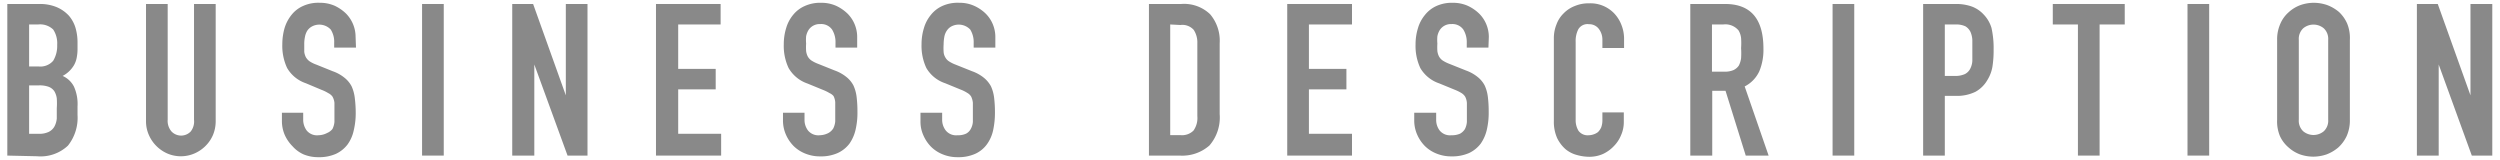 <svg xmlns="http://www.w3.org/2000/svg" width="188" height="12" viewBox="0 0 188 12">
  <defs>
    <style>
      .a {
        fill: #898989;
      }

      .b {
        fill: none;
      }
    </style>
  </defs>
  <title>front-business-subtitle</title>
  <g>
    <g>
      <path class="a" d="M.55,11.7V.3H2.94A3.29,3.29,0,0,1,4.27.54a2.66,2.66,0,0,1,.91.64,2.5,2.5,0,0,1,.5.92,3.91,3.91,0,0,1,.15,1.08V3.6a3.46,3.46,0,0,1-.07.78,1.77,1.77,0,0,1-.22.56,2.15,2.15,0,0,1-.83.77,1.75,1.75,0,0,1,.85.8A3.18,3.18,0,0,1,5.83,8v.64a3.36,3.36,0,0,1-.72,2.31,3,3,0,0,1-2.33.8ZM2.19,1.84V5h.73A1.27,1.27,0,0,0,4,4.57,2.15,2.15,0,0,0,4.3,3.38,1.87,1.87,0,0,0,4,2.22a1.42,1.42,0,0,0-1.13-.38Zm0,4.58v3.64h.7a1.63,1.63,0,0,0,.77-.14,1,1,0,0,0,.43-.4,1.56,1.56,0,0,0,.18-.61c0-.23,0-.49,0-.77a5.54,5.54,0,0,0,0-.75,1.44,1.44,0,0,0-.19-.54.92.92,0,0,0-.44-.33,2,2,0,0,0-.71-.1Z"/>
      <path class="a" d="M16.22.3V9.14a2.7,2.7,0,0,1-.2,1,2.61,2.61,0,0,1-.57.84,2.7,2.7,0,0,1-.85.57,2.58,2.58,0,0,1-2,0,2.7,2.7,0,0,1-1.41-1.41,2.53,2.53,0,0,1-.21-1V.3h1.63V9a1.22,1.22,0,0,0,.29.89,1,1,0,0,0,1.44,0A1.22,1.22,0,0,0,14.59,9V.3Z"/>
      <path class="a" d="M26.77,3.58H25.13V3.22a1.7,1.7,0,0,0-.26-1A1.18,1.18,0,0,0,23.44,2a1,1,0,0,0-.34.32,1.38,1.38,0,0,0-.17.47,2.5,2.5,0,0,0-.05.55c0,.23,0,.41,0,.56a1.25,1.25,0,0,0,.12.4,1,1,0,0,0,.28.31,2.42,2.42,0,0,0,.51.25l1.24.5a2.9,2.9,0,0,1,.88.49,2,2,0,0,1,.53.64,2.91,2.91,0,0,1,.24.88,8.89,8.89,0,0,1,.07,1.11,5.58,5.58,0,0,1-.15,1.33,2.8,2.8,0,0,1-.46,1.05,2.37,2.37,0,0,1-.88.71,3.13,3.13,0,0,1-1.33.25,2.87,2.87,0,0,1-1.1-.21A2.44,2.44,0,0,1,22,11a2.86,2.86,0,0,1-.59-.86,2.64,2.64,0,0,1-.21-1.06V8.48H22.8V9a1.37,1.37,0,0,0,.26.81,1,1,0,0,0,.89.36A1.45,1.45,0,0,0,24.6,10,1,1,0,0,0,25,9.7a1.43,1.43,0,0,0,.15-.54c0-.21,0-.44,0-.7s0-.54,0-.73A1.19,1.19,0,0,0,25,7.26.86.86,0,0,0,24.68,7a2.8,2.8,0,0,0-.49-.24L23,6.26a2.58,2.58,0,0,1-1.41-1.15,3.92,3.92,0,0,1-.36-1.78,4.44,4.44,0,0,1,.17-1.22,2.94,2.94,0,0,1,.53-1,2.28,2.28,0,0,1,.86-.66A2.77,2.77,0,0,1,24.05.21a2.72,2.72,0,0,1,1.11.22A3.11,3.11,0,0,1,26,1a2.5,2.5,0,0,1,.74,1.76Z"/>
      <path class="a" d="M31.74,11.7V.3h1.63V11.7Z"/>
      <path class="a" d="M38.52,11.7V.3h1.57l2.46,6.87h0V.3h1.63V11.7H42.68l-2.5-6.85h0V11.7Z"/>
      <path class="a" d="M49.33,11.7V.3h4.86V1.84H51V5.18h2.82V6.72H51v3.34h3.23V11.7Z"/>
      <path class="a" d="M64.46,3.58H62.83V3.22a1.78,1.78,0,0,0-.26-1,1,1,0,0,0-.89-.41,1,1,0,0,0-.54.13,1,1,0,0,0-.34.32,1.39,1.39,0,0,0-.18.47,3.31,3.31,0,0,0,0,.55,4.53,4.53,0,0,0,0,.56,1.25,1.25,0,0,0,.12.4.91.91,0,0,0,.28.31,2.57,2.57,0,0,0,.5.25l1.25.5a3,3,0,0,1,.88.49,2,2,0,0,1,.53.64,2.91,2.91,0,0,1,.24.88,9.05,9.05,0,0,1,.06,1.11,5.6,5.6,0,0,1-.14,1.33,3,3,0,0,1-.46,1.05,2.32,2.32,0,0,1-.89.71,3.08,3.08,0,0,1-1.32.25,2.92,2.92,0,0,1-1.11-.21,2.62,2.62,0,0,1-.88-.57,2.83,2.83,0,0,1-.58-.86,2.64,2.64,0,0,1-.22-1.06V8.48H60.5V9a1.31,1.31,0,0,0,.26.81,1,1,0,0,0,.89.36A1.48,1.48,0,0,0,62.3,10a1,1,0,0,0,.36-.34,1.43,1.43,0,0,0,.15-.54c0-.21,0-.44,0-.7s0-.54,0-.73a1.19,1.19,0,0,0-.13-.47A.86.86,0,0,0,62.38,7a3.2,3.2,0,0,0-.49-.24l-1.17-.48A2.61,2.61,0,0,1,59.3,5.11a3.92,3.92,0,0,1-.36-1.78,4.09,4.09,0,0,1,.18-1.22,2.77,2.77,0,0,1,.53-1A2.32,2.32,0,0,1,60.5.46,2.8,2.8,0,0,1,61.74.21a2.73,2.73,0,0,1,1.12.22,3.11,3.11,0,0,1,.87.59,2.48,2.48,0,0,1,.73,1.76Z"/>
      <path class="a" d="M74.85,3.58H73.22V3.22a1.78,1.78,0,0,0-.26-1A1.19,1.19,0,0,0,71.52,2a1,1,0,0,0-.33.32,1.21,1.21,0,0,0-.18.47,3.31,3.31,0,0,0-.05.55,4.28,4.28,0,0,0,0,.56.89.89,0,0,0,.12.4.82.82,0,0,0,.28.31,2.57,2.57,0,0,0,.5.25l1.25.5a3,3,0,0,1,.88.49,2.16,2.16,0,0,1,.53.64,2.91,2.91,0,0,1,.24.88,9.05,9.05,0,0,1,.06,1.11,6.17,6.17,0,0,1-.14,1.33,2.81,2.81,0,0,1-.47,1.05,2.22,2.22,0,0,1-.88.71,3.08,3.08,0,0,1-1.32.25,2.89,2.89,0,0,1-1.11-.21,2.62,2.62,0,0,1-.88-.57,2.83,2.83,0,0,1-.58-.86,2.48,2.48,0,0,1-.22-1.06V8.48h1.63V9a1.32,1.32,0,0,0,.27.81,1,1,0,0,0,.89.36,1.4,1.4,0,0,0,.64-.12A.85.85,0,0,0,73,9.7a1.27,1.27,0,0,0,.16-.54c0-.21,0-.44,0-.7s0-.54,0-.73a1.39,1.39,0,0,0-.13-.47.81.81,0,0,0-.3-.28,2.66,2.66,0,0,0-.48-.24l-1.17-.48a2.57,2.57,0,0,1-1.42-1.15,3.92,3.92,0,0,1-.36-1.78,4.09,4.09,0,0,1,.18-1.22,2.77,2.77,0,0,1,.53-1,2.32,2.32,0,0,1,.85-.66A2.8,2.8,0,0,1,72.13.21a2.65,2.65,0,0,1,1.11.22,3,3,0,0,1,.88.59,2.48,2.48,0,0,1,.73,1.76Z"/>
      <path class="a" d="M86.4,11.7V.3h2.42A2.83,2.83,0,0,1,91,1.07a3.07,3.07,0,0,1,.72,2.18V8.58a3.22,3.22,0,0,1-.77,2.36,3.09,3.09,0,0,1-2.23.76ZM88,1.84v8.32h.75a1.22,1.22,0,0,0,1-.34,1.62,1.62,0,0,0,.29-1.08V3.25a1.72,1.72,0,0,0-.27-1,1.14,1.14,0,0,0-1-.37Z"/>
      <path class="a" d="M96.8,11.7V.3h4.87V1.84H98.43V5.18h2.82V6.72H98.43v3.34h3.24V11.7Z"/>
      <path class="a" d="M111.93,3.58H110.3V3.22a1.78,1.78,0,0,0-.26-1,1,1,0,0,0-.89-.41,1,1,0,0,0-.54.13,1,1,0,0,0-.34.32,1.39,1.39,0,0,0-.18.47,3.31,3.31,0,0,0,0,.55,4.53,4.53,0,0,0,0,.56,1.25,1.25,0,0,0,.12.4.91.91,0,0,0,.28.31,2.57,2.57,0,0,0,.5.25l1.25.5a3,3,0,0,1,.88.49,2,2,0,0,1,.53.64,2.91,2.91,0,0,1,.24.88,9.05,9.05,0,0,1,.06,1.11,5.6,5.6,0,0,1-.14,1.33,3,3,0,0,1-.46,1.05,2.37,2.37,0,0,1-.88.71,3.16,3.16,0,0,1-1.33.25,2.92,2.92,0,0,1-1.11-.21,2.62,2.62,0,0,1-.88-.57,2.83,2.83,0,0,1-.58-.86,2.64,2.64,0,0,1-.22-1.06V8.48H108V9a1.31,1.31,0,0,0,.26.81,1,1,0,0,0,.89.36,1.48,1.48,0,0,0,.65-.12,1,1,0,0,0,.36-.34,1.43,1.43,0,0,0,.15-.54c0-.21,0-.44,0-.7s0-.54,0-.73a1.19,1.19,0,0,0-.13-.47.86.86,0,0,0-.29-.28,3.2,3.2,0,0,0-.49-.24l-1.17-.48a2.61,2.61,0,0,1-1.42-1.15,3.92,3.92,0,0,1-.36-1.78,4.09,4.09,0,0,1,.18-1.22,2.77,2.77,0,0,1,.53-1A2.32,2.32,0,0,1,108,.46a2.8,2.8,0,0,1,1.24-.25,2.73,2.73,0,0,1,1.12.22,3.11,3.11,0,0,1,.87.59,2.48,2.48,0,0,1,.73,1.76Z"/>
      <path class="a" d="M122.11,8.45v.7a2.42,2.42,0,0,1-.2,1,2.5,2.5,0,0,1-.55.84,2.68,2.68,0,0,1-.82.59,2.52,2.52,0,0,1-1,.21,3.43,3.43,0,0,1-.94-.13,2.24,2.24,0,0,1-.87-.44,2.68,2.68,0,0,1-.63-.83,3,3,0,0,1-.25-1.29V2.83a2.75,2.75,0,0,1,.2-1,2.21,2.21,0,0,1,.54-.83,2.32,2.32,0,0,1,.84-.55,2.67,2.67,0,0,1,1.08-.2,2.47,2.47,0,0,1,1.87.75,2.63,2.63,0,0,1,.55.87,2.83,2.83,0,0,1,.2,1.1v.64h-1.63V3a1.33,1.33,0,0,0-.27-.83.9.9,0,0,0-.74-.35.8.8,0,0,0-.8.38,1.91,1.91,0,0,0-.2.95V9a1.53,1.53,0,0,0,.21.83.85.85,0,0,0,.78.34,1.11,1.11,0,0,0,.34-.06,1.06,1.06,0,0,0,.35-.18,1.19,1.19,0,0,0,.24-.35,1.53,1.53,0,0,0,.09-.56V8.45Z"/>
      <path class="a" d="M127.11,11.7V.3h2.62q2.88,0,2.88,3.35a4.18,4.18,0,0,1-.31,1.71,2.42,2.42,0,0,1-1.1,1.14L133,11.7h-1.72l-1.52-4.87h-1V11.7Zm1.63-9.86V5.39h.93a1.64,1.64,0,0,0,.69-.12,1,1,0,0,0,.4-.34,1.69,1.69,0,0,0,.17-.55,5.7,5.7,0,0,0,0-.76,5.47,5.47,0,0,0,0-.76,1.42,1.42,0,0,0-.19-.57,1.29,1.29,0,0,0-1.15-.45Z"/>
      <path class="a" d="M137.81,11.7V.3h1.63V11.7Z"/>
      <path class="a" d="M144.62,11.7V.3h2.45a3.53,3.53,0,0,1,1.18.18,2.31,2.31,0,0,1,.93.62,2.47,2.47,0,0,1,.58,1,6.9,6.9,0,0,1,.16,1.63,7.8,7.8,0,0,1-.09,1.29,2.79,2.79,0,0,1-.38,1,2.35,2.35,0,0,1-.89.88,3.16,3.16,0,0,1-1.48.31h-.83V11.7Zm1.63-9.86V5.71H147a1.72,1.72,0,0,0,.76-.14.91.91,0,0,0,.4-.4,1.46,1.46,0,0,0,.16-.59c0-.24,0-.5,0-.79s0-.52,0-.76a1.72,1.72,0,0,0-.14-.63,1,1,0,0,0-.38-.42,1.62,1.62,0,0,0-.74-.14Z"/>
      <path class="a" d="M156.26,11.7V1.84h-1.89V.3h5.41V1.84h-1.89V11.7Z"/>
      <path class="a" d="M164.5,11.7V.3h1.63V11.7Z"/>
      <path class="a" d="M171.24,3a2.87,2.87,0,0,1,.24-1.21,2.42,2.42,0,0,1,.64-.88A2.65,2.65,0,0,1,173,.38a3.06,3.06,0,0,1,1-.17,3.12,3.12,0,0,1,1,.17,3,3,0,0,1,.89.52,2.63,2.63,0,0,1,.62.88A2.87,2.87,0,0,1,176.71,3V9a2.87,2.87,0,0,1-.24,1.23,2.71,2.71,0,0,1-.62.85,3,3,0,0,1-.89.53,3.12,3.12,0,0,1-1,.17,3.06,3.06,0,0,1-1-.17,2.68,2.68,0,0,1-.87-.53,2.48,2.48,0,0,1-.64-.85A2.87,2.87,0,0,1,171.24,9Zm1.63,6a1.09,1.09,0,0,0,.33.87,1.21,1.21,0,0,0,1.55,0,1.09,1.09,0,0,0,.33-.87V3a1.09,1.09,0,0,0-.33-.87,1.21,1.21,0,0,0-1.55,0,1.09,1.09,0,0,0-.33.87Z"/>
      <path class="a" d="M181.75,11.7V.3h1.57l2.46,6.87h0V.3h1.64V11.7h-1.54l-2.49-6.85h0V11.7Z"/>
    </g>
    <rect class="b" width="188" height="12"/>
  </g>
</svg>
